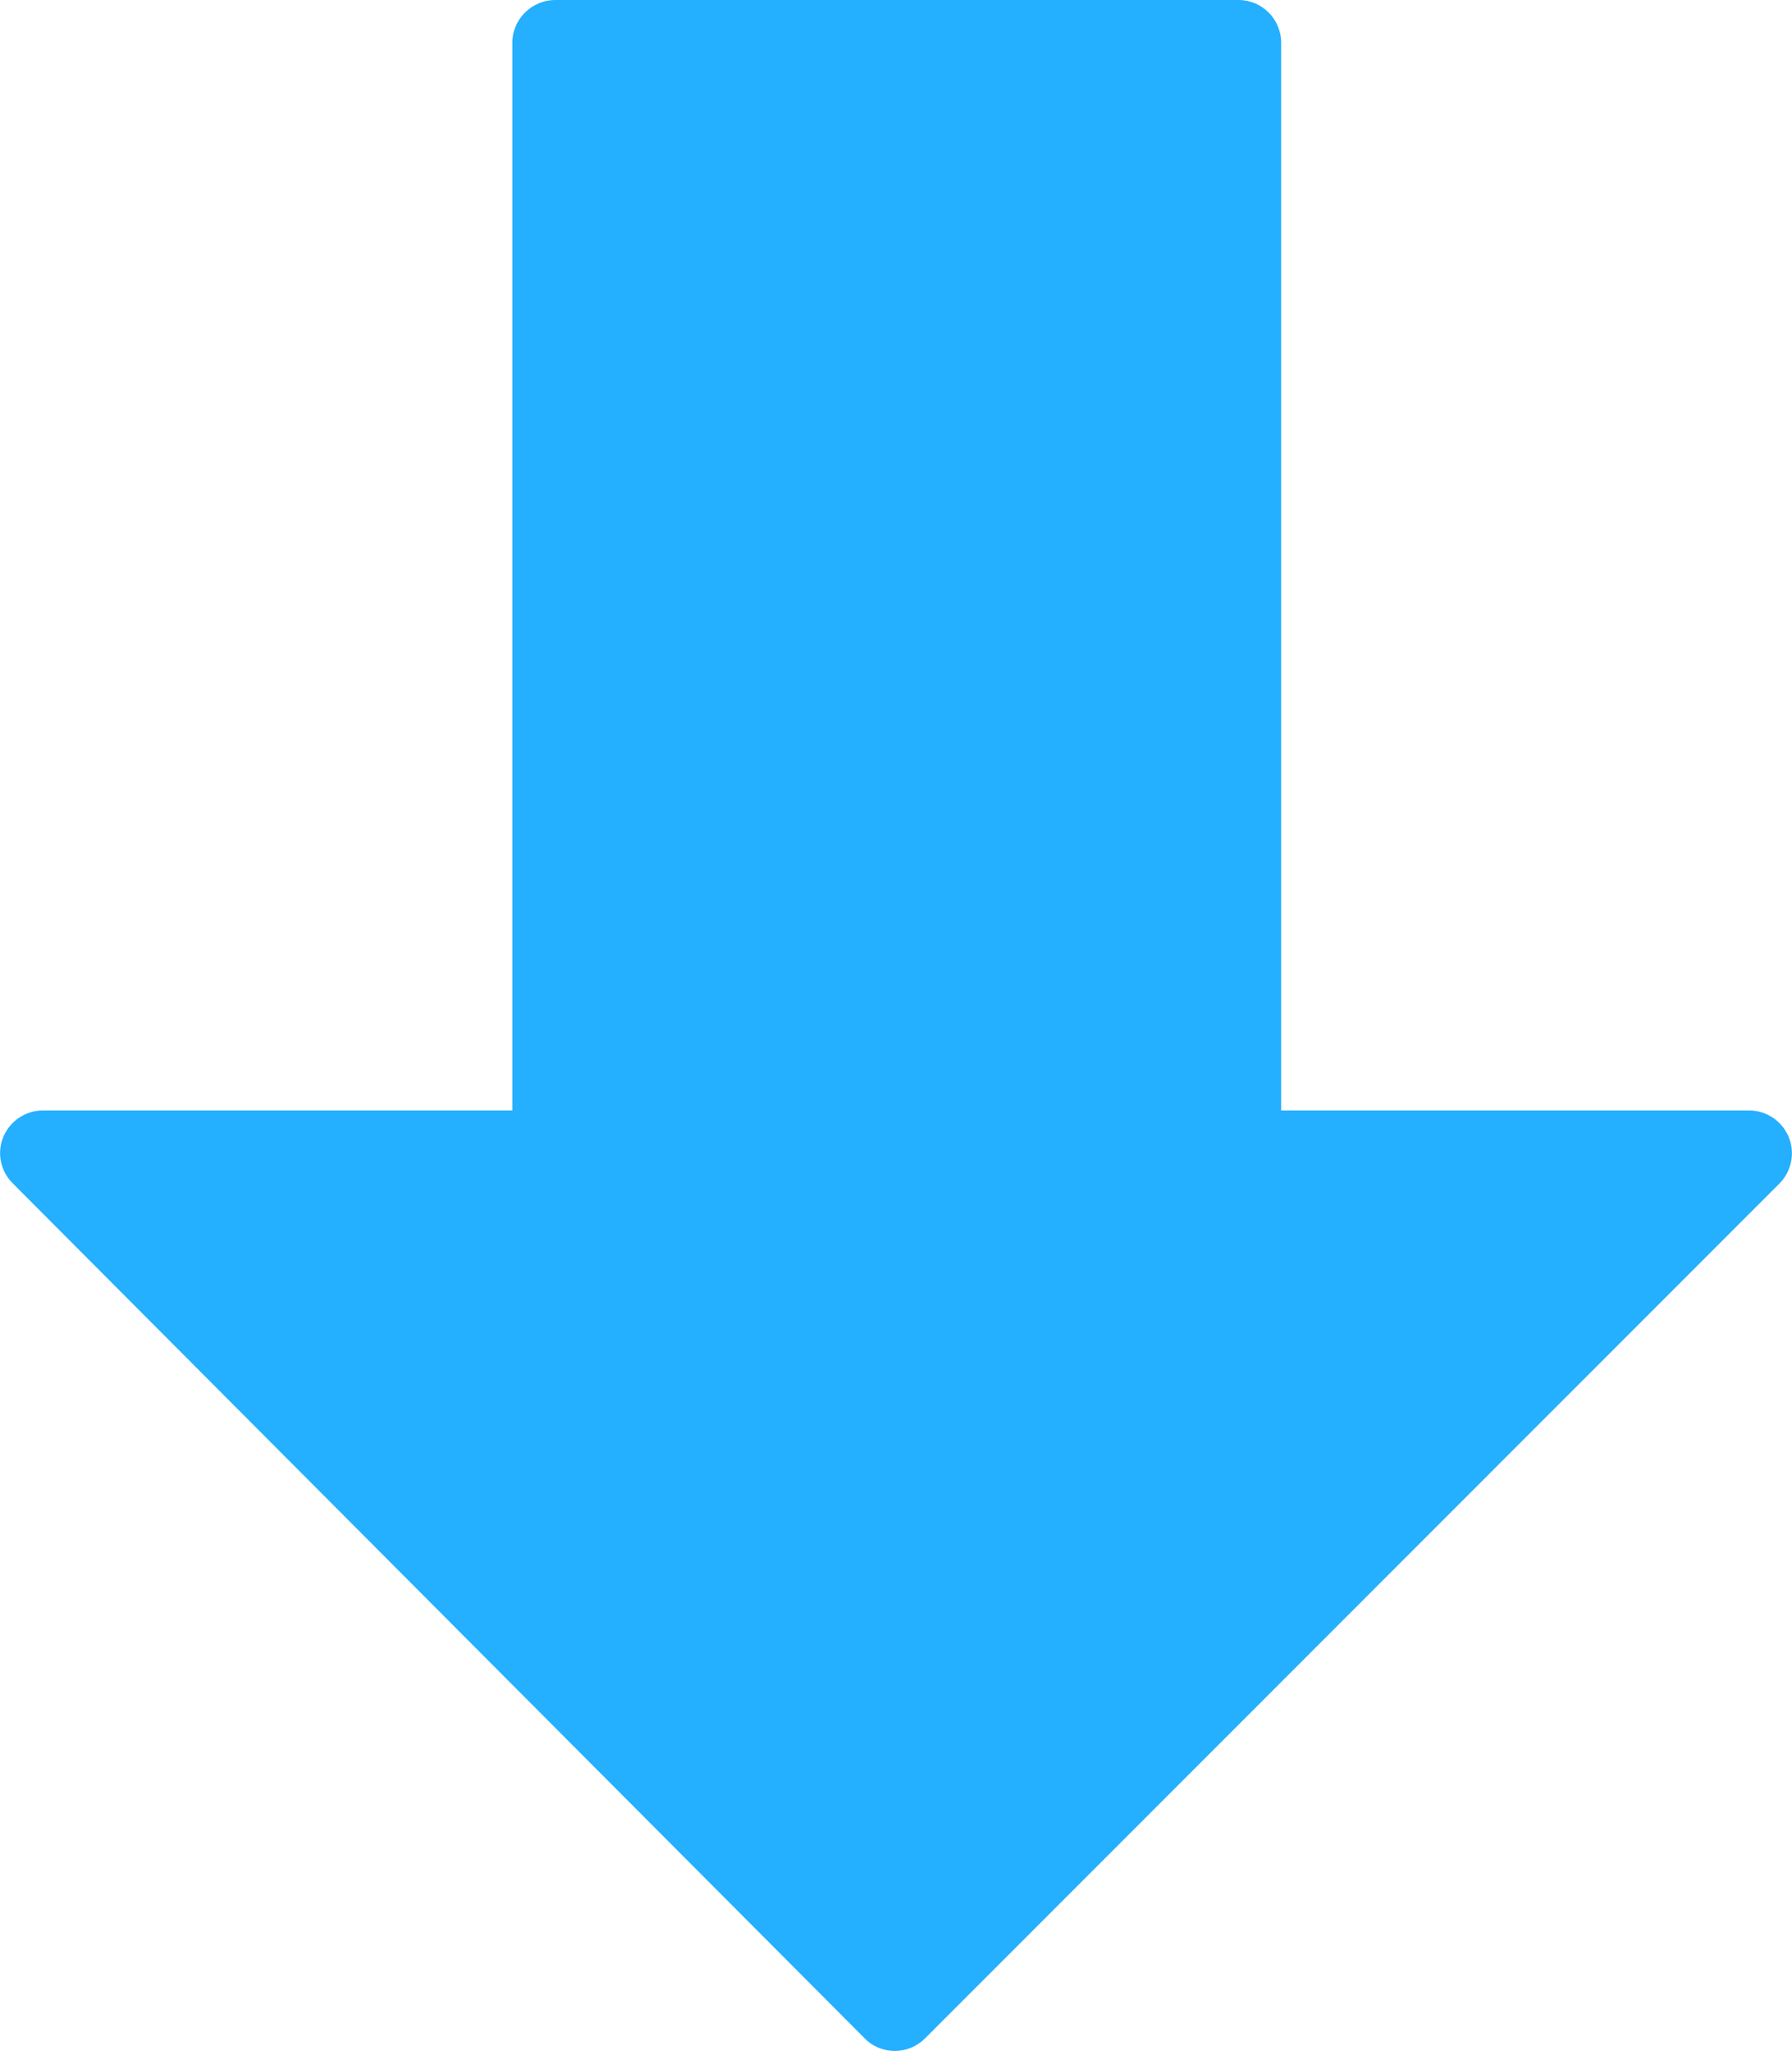 <?xml version="1.0" encoding="UTF-8"?> <!-- Creator: CorelDRAW X8 --> <svg xmlns="http://www.w3.org/2000/svg" xmlns:xlink="http://www.w3.org/1999/xlink" xml:space="preserve" width="183.509mm" height="210mm" style="shape-rendering:geometricPrecision; text-rendering:geometricPrecision; image-rendering:optimizeQuality; fill-rule:evenodd; clip-rule:evenodd" viewBox="0 0 4827 5524"> <defs> <style type="text/css"> <![CDATA[ .fil0 {fill:#24AFFF} ]]> </style> </defs> <g id="Слой_x0020_1">  <g id="_2712430339456"> <g> <g> <path class="fil0" d="M4818 3062c-18,-43 -60,-71 -106,-71l-1261 0 0 -2876c0,-63 -51,-115 -115,-115l-1840 0c-64,0 -116,52 -116,115l0 2876 -1265 0c-46,0 -88,28 -106,71 -18,43 -8,92 25,125l2295 2303c21,22 51,34 81,34 31,0 60,-12 82,-34l2301 -2302c33,-33 43,-83 25,-126z"></path> </g> </g> <g> </g> <g> </g> <g> </g> <g> </g> <g> </g> <g> </g> <g> </g> <g> </g> <g> </g> <g> </g> <g> </g> <g> </g> <g> </g> <g> </g> <g> </g> </g> </g> </svg> 